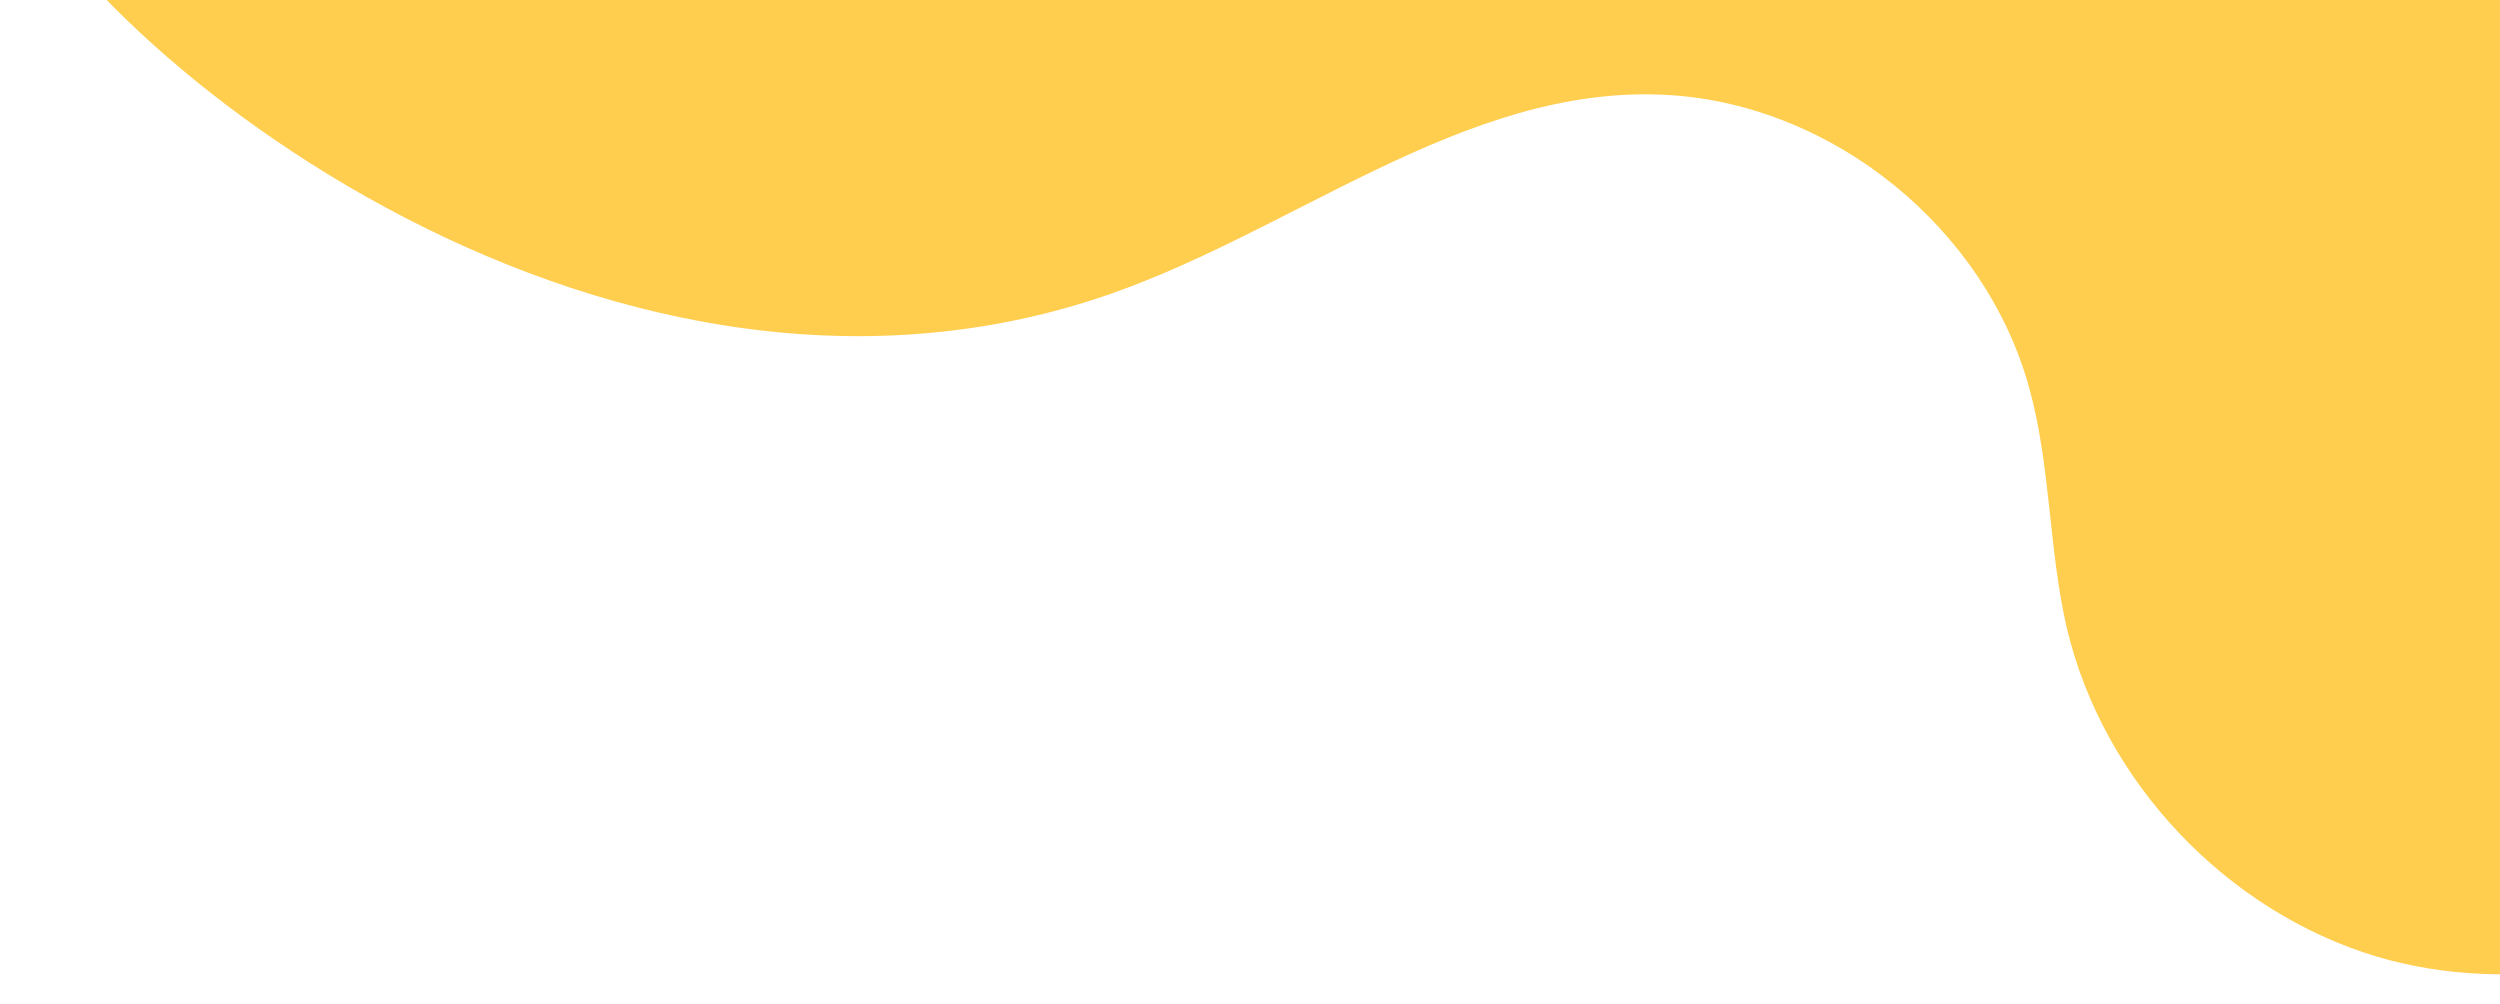 <svg height="155.641" width="387.366" version="1.1" id="Layer_1" xmlns="http://www.w3.org/2000/svg" xmlns:xlink="http://www.w3.org/1999/xlink" x="0px" y="0px" viewBox="0.401 23.667 387.366 155.641" style="max-height: 500px" xml:space="preserve">
<style type="text/css">
	.st0{fill:#FFCE4F;}
</style>
<path class="st0" d="M0.8,0C7,25,88.4,95.8,169.2,70.3c30.7-9.7,57.8-33.9,89.9-31.9c25.5,1.6,48.9,20.7,55.7,45.3
	c3.4,12.2,3,25.2,5.9,37.5c5.7,23.7,24.7,43.7,48,50.7c10.5,3.1,21.7,3.5,32.5,1.5V0L0.8,0z"></path>
</svg>